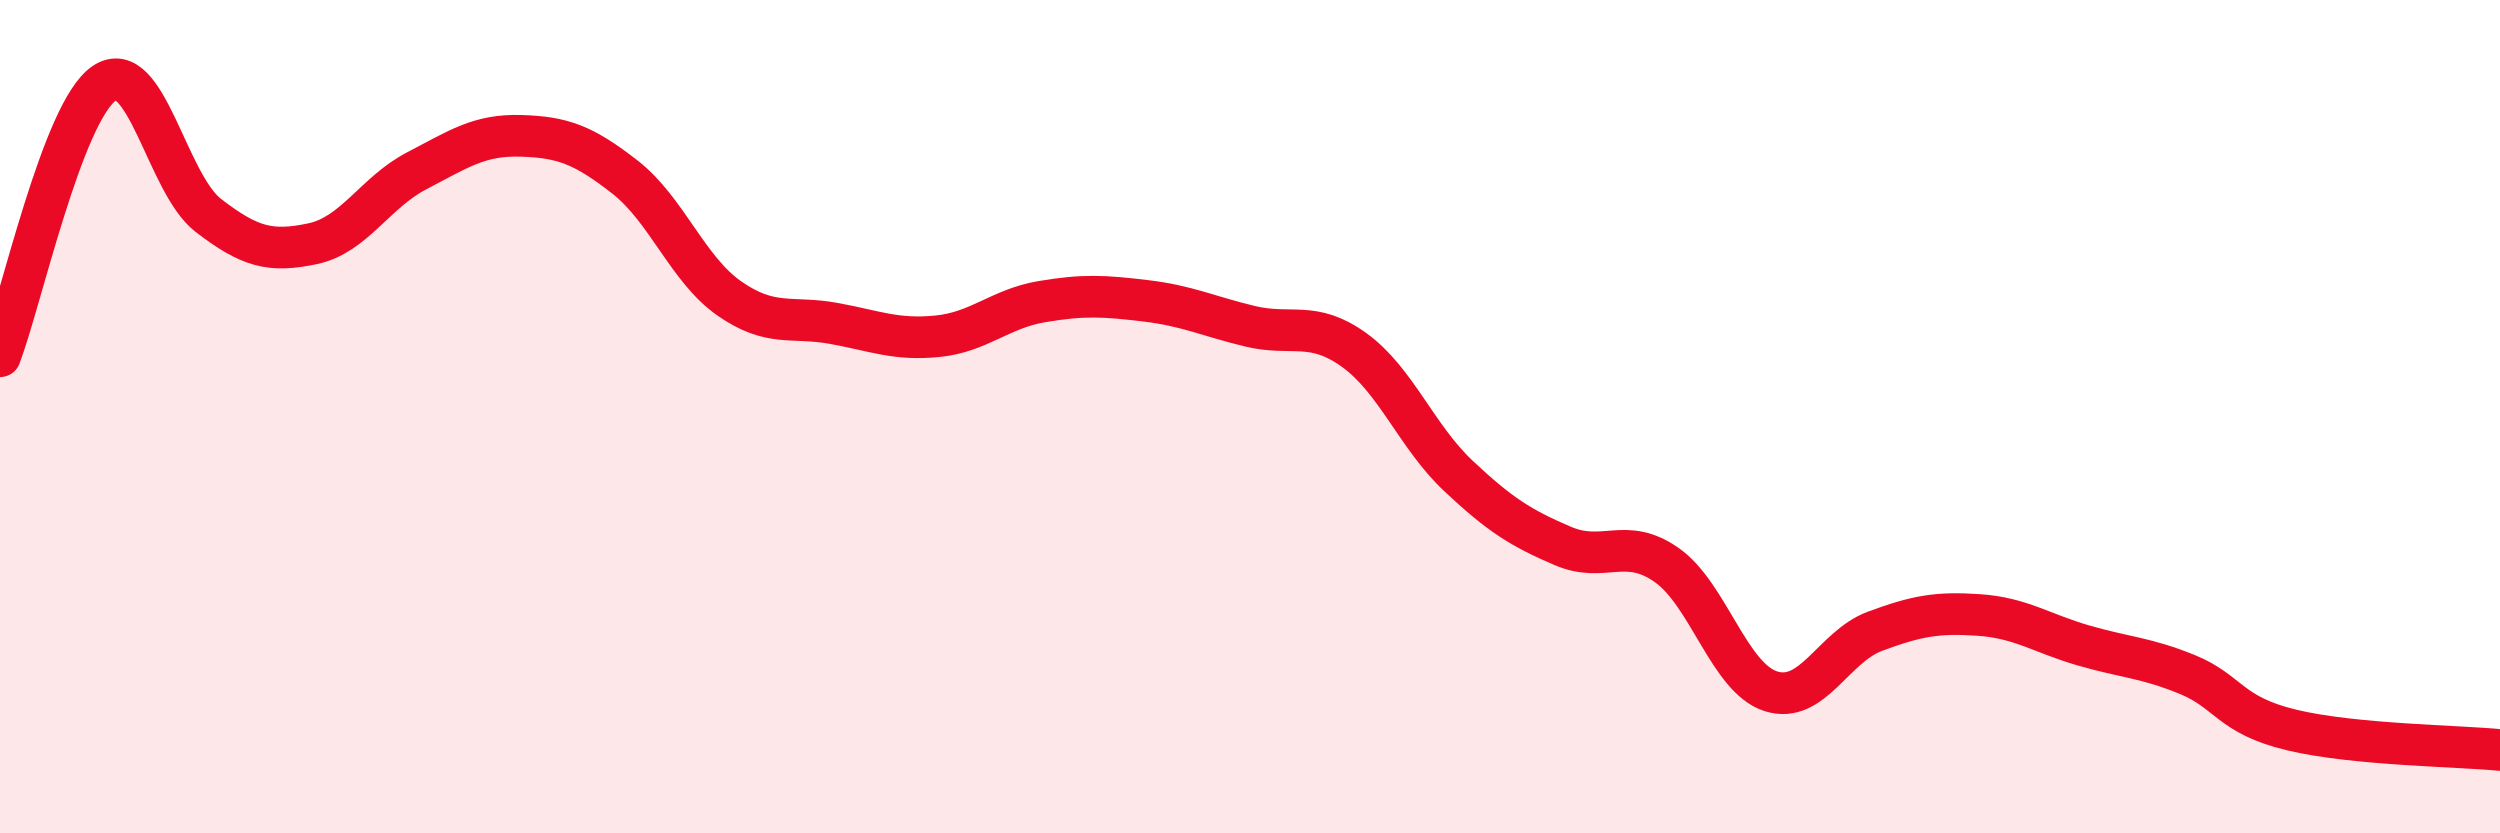 
    <svg width="60" height="20" viewBox="0 0 60 20" xmlns="http://www.w3.org/2000/svg">
      <path
        d="M 0,8.55 C 0.5,7.24 1.5,2.68 2.5,2 C 3.5,1.32 4,4.4 5,5.17 C 6,5.94 6.5,6.06 7.5,5.85 C 8.5,5.64 9,4.62 10,4.1 C 11,3.58 11.5,3.23 12.5,3.26 C 13.5,3.29 14,3.47 15,4.25 C 16,5.03 16.5,6.46 17.5,7.16 C 18.5,7.86 19,7.58 20,7.76 C 21,7.94 21.5,8.17 22.5,8.07 C 23.5,7.97 24,7.41 25,7.24 C 26,7.07 26.5,7.1 27.5,7.22 C 28.5,7.34 29,7.59 30,7.83 C 31,8.07 31.5,7.68 32.5,8.4 C 33.5,9.12 34,10.48 35,11.42 C 36,12.36 36.5,12.67 37.5,13.1 C 38.5,13.53 39,12.86 40,13.56 C 41,14.26 41.5,16.27 42.5,16.59 C 43.5,16.91 44,15.52 45,15.15 C 46,14.78 46.5,14.69 47.5,14.76 C 48.5,14.83 49,15.2 50,15.49 C 51,15.78 51.5,15.78 52.5,16.19 C 53.5,16.6 53.5,17.16 55,17.52 C 56.5,17.88 59,17.9 60,18L60 20L0 20Z"
        fill="#EB0A25"
        opacity="0.1"
        stroke-linecap="round"
        stroke-linejoin="round"
      />
      <path
        d="M 0,8.55 C 0.5,7.24 1.5,2.68 2.5,2 C 3.5,1.32 4,4.4 5,5.17 C 6,5.94 6.5,6.06 7.5,5.85 C 8.5,5.64 9,4.62 10,4.1 C 11,3.58 11.5,3.23 12.5,3.26 C 13.5,3.29 14,3.47 15,4.25 C 16,5.03 16.5,6.46 17.5,7.16 C 18.5,7.86 19,7.58 20,7.76 C 21,7.94 21.5,8.17 22.5,8.07 C 23.5,7.97 24,7.41 25,7.24 C 26,7.07 26.5,7.1 27.5,7.22 C 28.5,7.34 29,7.59 30,7.83 C 31,8.07 31.5,7.68 32.5,8.4 C 33.5,9.12 34,10.48 35,11.42 C 36,12.36 36.5,12.67 37.5,13.1 C 38.5,13.53 39,12.86 40,13.56 C 41,14.26 41.5,16.27 42.5,16.59 C 43.5,16.91 44,15.52 45,15.15 C 46,14.78 46.5,14.69 47.5,14.76 C 48.5,14.83 49,15.2 50,15.49 C 51,15.78 51.5,15.78 52.5,16.19 C 53.5,16.6 53.5,17.16 55,17.52 C 56.5,17.88 59,17.9 60,18"
        stroke="#EB0A25"
        stroke-width="1"
        fill="none"
        stroke-linecap="round"
        stroke-linejoin="round"
      />
    </svg>
  